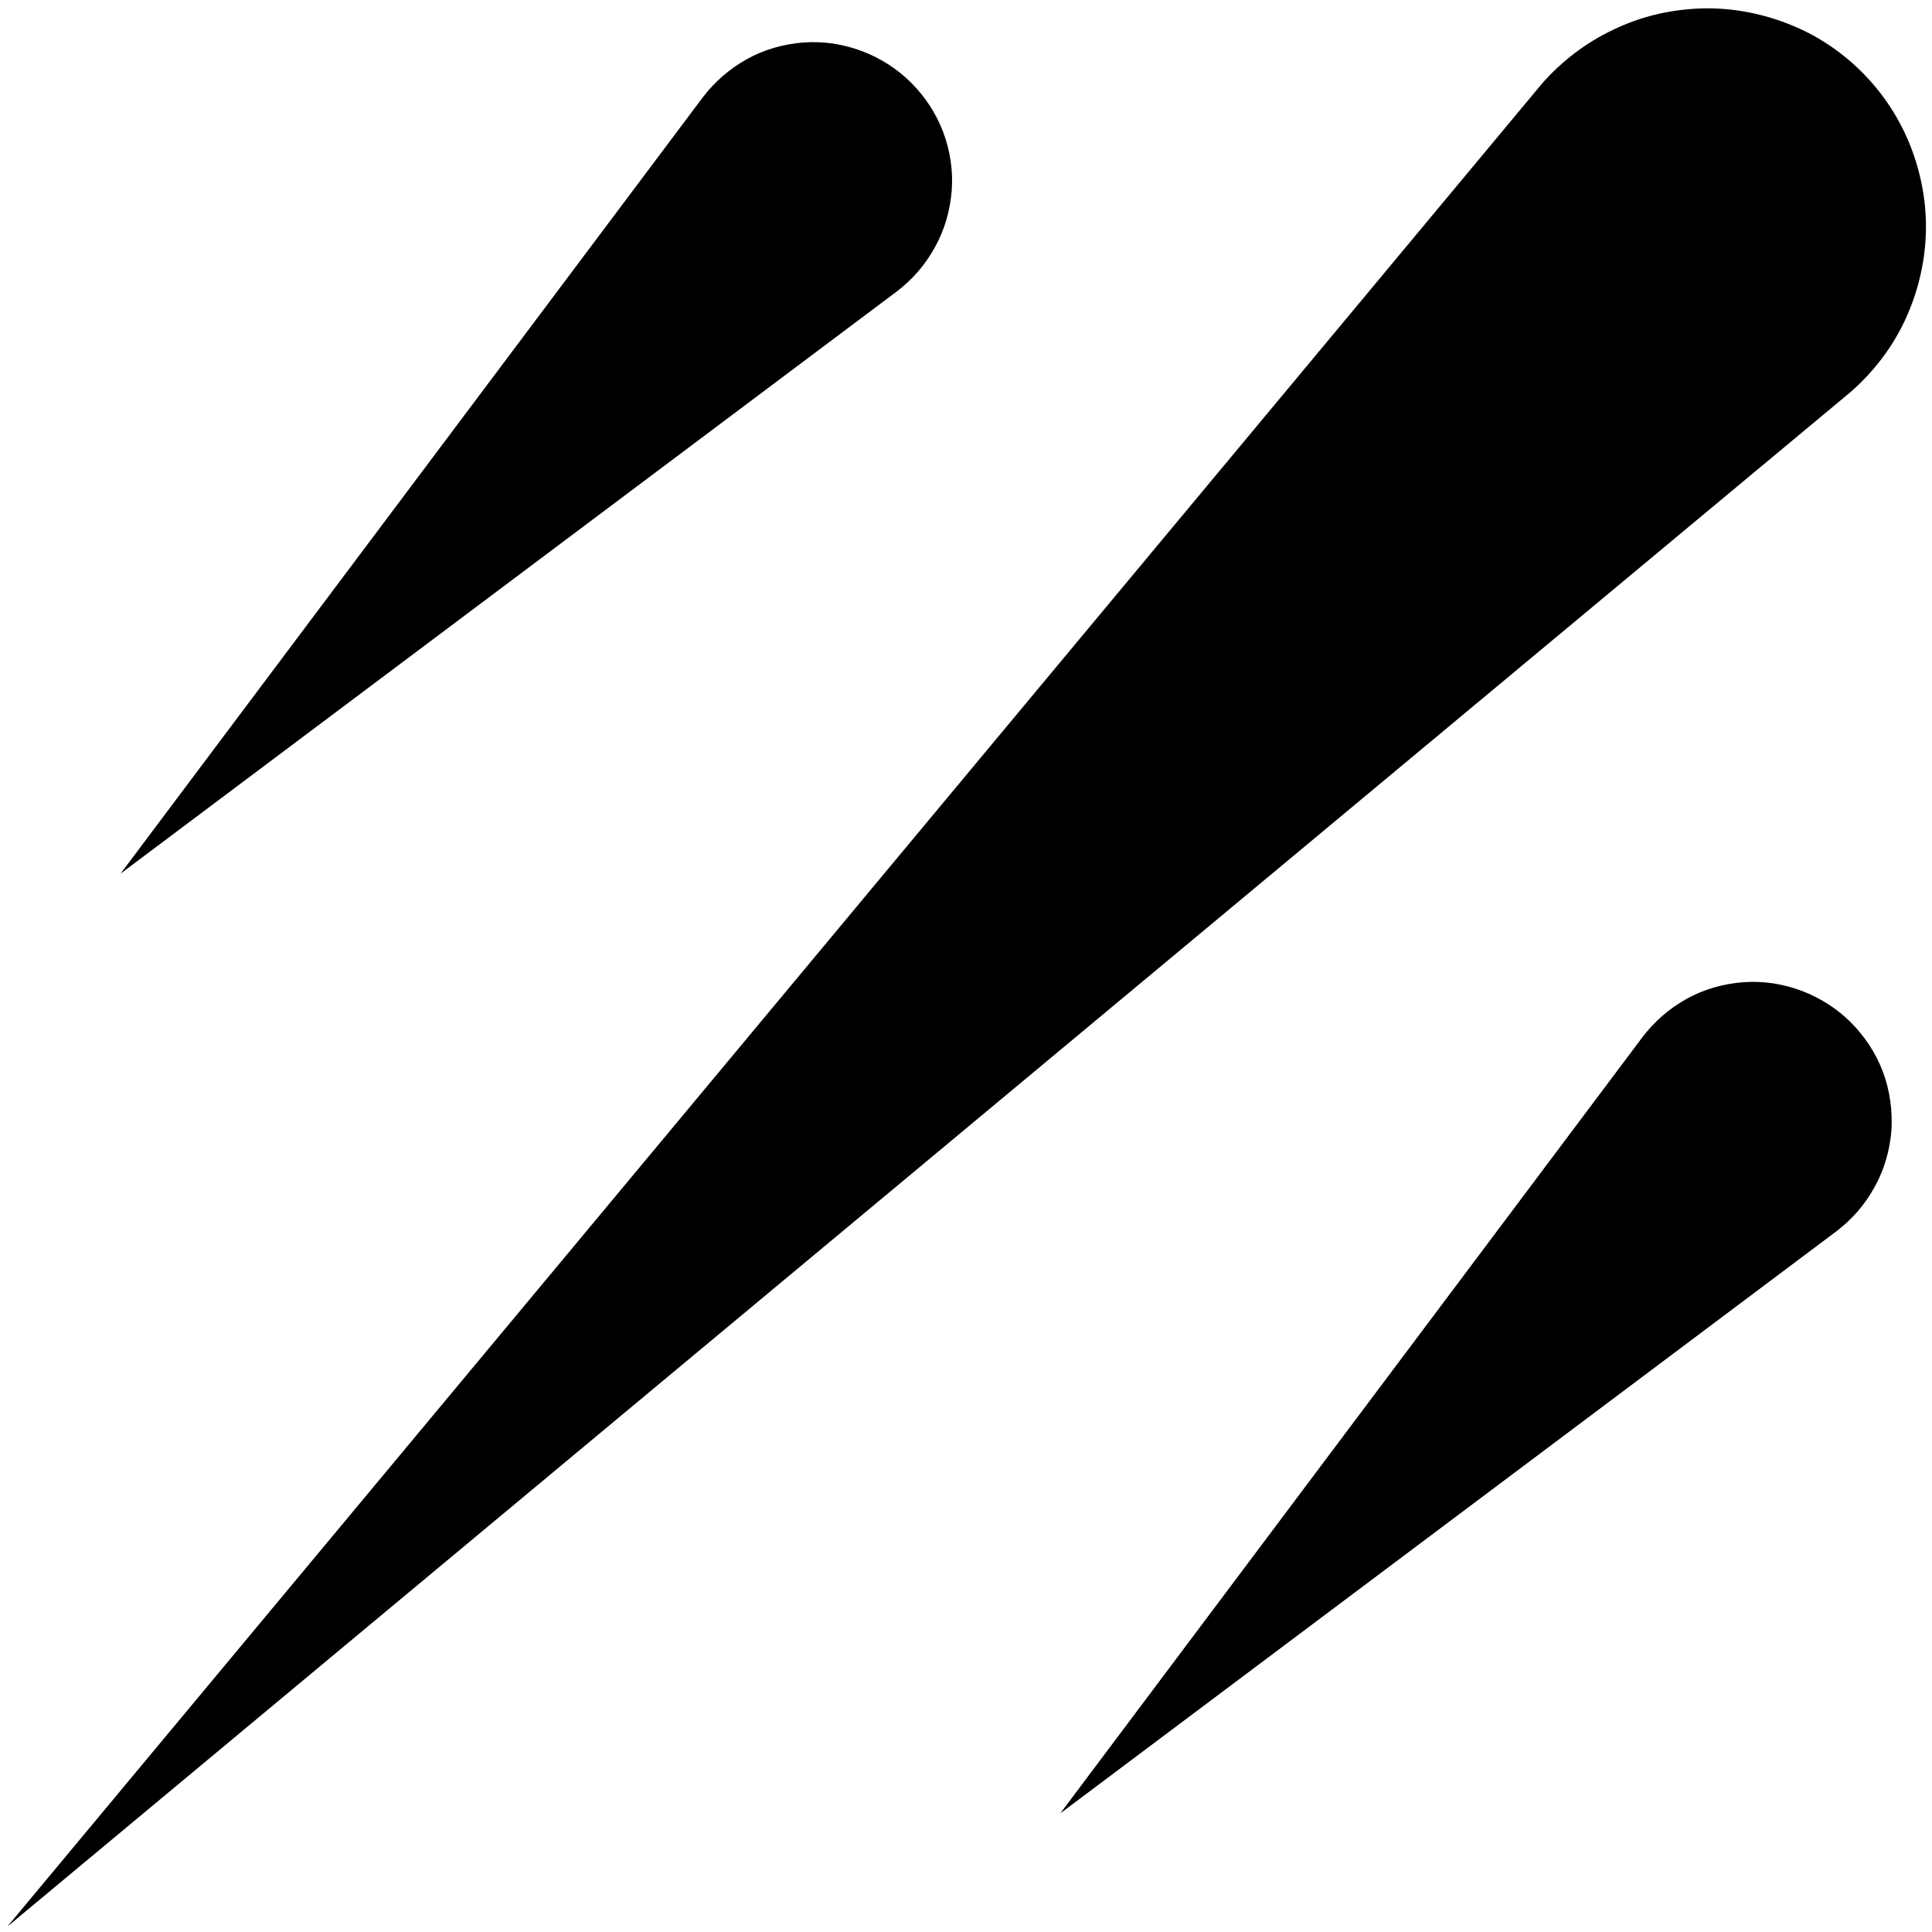 <?xml version="1.0" encoding="utf-8"?>
<!-- Generator: Adobe Illustrator 26.5.0, SVG Export Plug-In . SVG Version: 6.00 Build 0)  -->
<svg version="1.1" id="gal" xmlns="http://www.w3.org/2000/svg" xmlns:xlink="http://www.w3.org/1999/xlink" x="0px" y="0px"
	 viewBox="0 0 500 500" style="enable-background:new 0 0 500 500;" xml:space="preserve">
<style type="text/css">
	.st0{fill-rule:evenodd;clip-rule:evenodd;}
</style>
<path class="st0" d="M1.9,498.6L479,101.4c5.8-5.1,10.6-11.3,13.9-18.3c3.3-7,5.2-14.6,5.5-22.4c0.3-7.7-1.1-15.5-3.9-22.7
	c-2.8-7.2-7.1-13.8-12.6-19.3c-5.5-5.5-12-9.8-19.3-12.6c-7.2-2.8-15-4.2-22.7-3.9c-7.8,0.3-15.4,2.1-22.4,5.5
	c-7,3.3-13.3,8.1-18.4,13.9L1.9,498.6z M232,75.5L31.2,226.1L181.8,25.3c3.1-4.1,7-7.5,11.5-10c4.5-2.5,9.5-3.9,14.6-4.3
	c5.1-0.4,10.3,0.4,15.1,2.2c4.8,1.8,9.2,4.6,12.8,8.2c3.6,3.6,6.5,8,8.3,12.8c1.8,4.8,2.6,10,2.2,15.1c-0.4,5.1-1.8,10.1-4.3,14.6
	C239.5,68.5,236.1,72.4,232,75.5z M475.2,318.7L274.4,469.3L425,268.5c3.1-4.1,7-7.5,11.5-10c4.5-2.5,9.5-3.9,14.6-4.3
	c5.1-0.4,10.3,0.4,15.1,2.2c4.8,1.8,9.2,4.6,12.8,8.2c3.6,3.6,6.5,8,8.3,12.8c1.8,4.8,2.5,10,2.2,15.1c-0.4,5.1-1.8,10.1-4.3,14.6
	C482.7,311.7,479.3,315.6,475.2,318.7z"/>
</svg>
